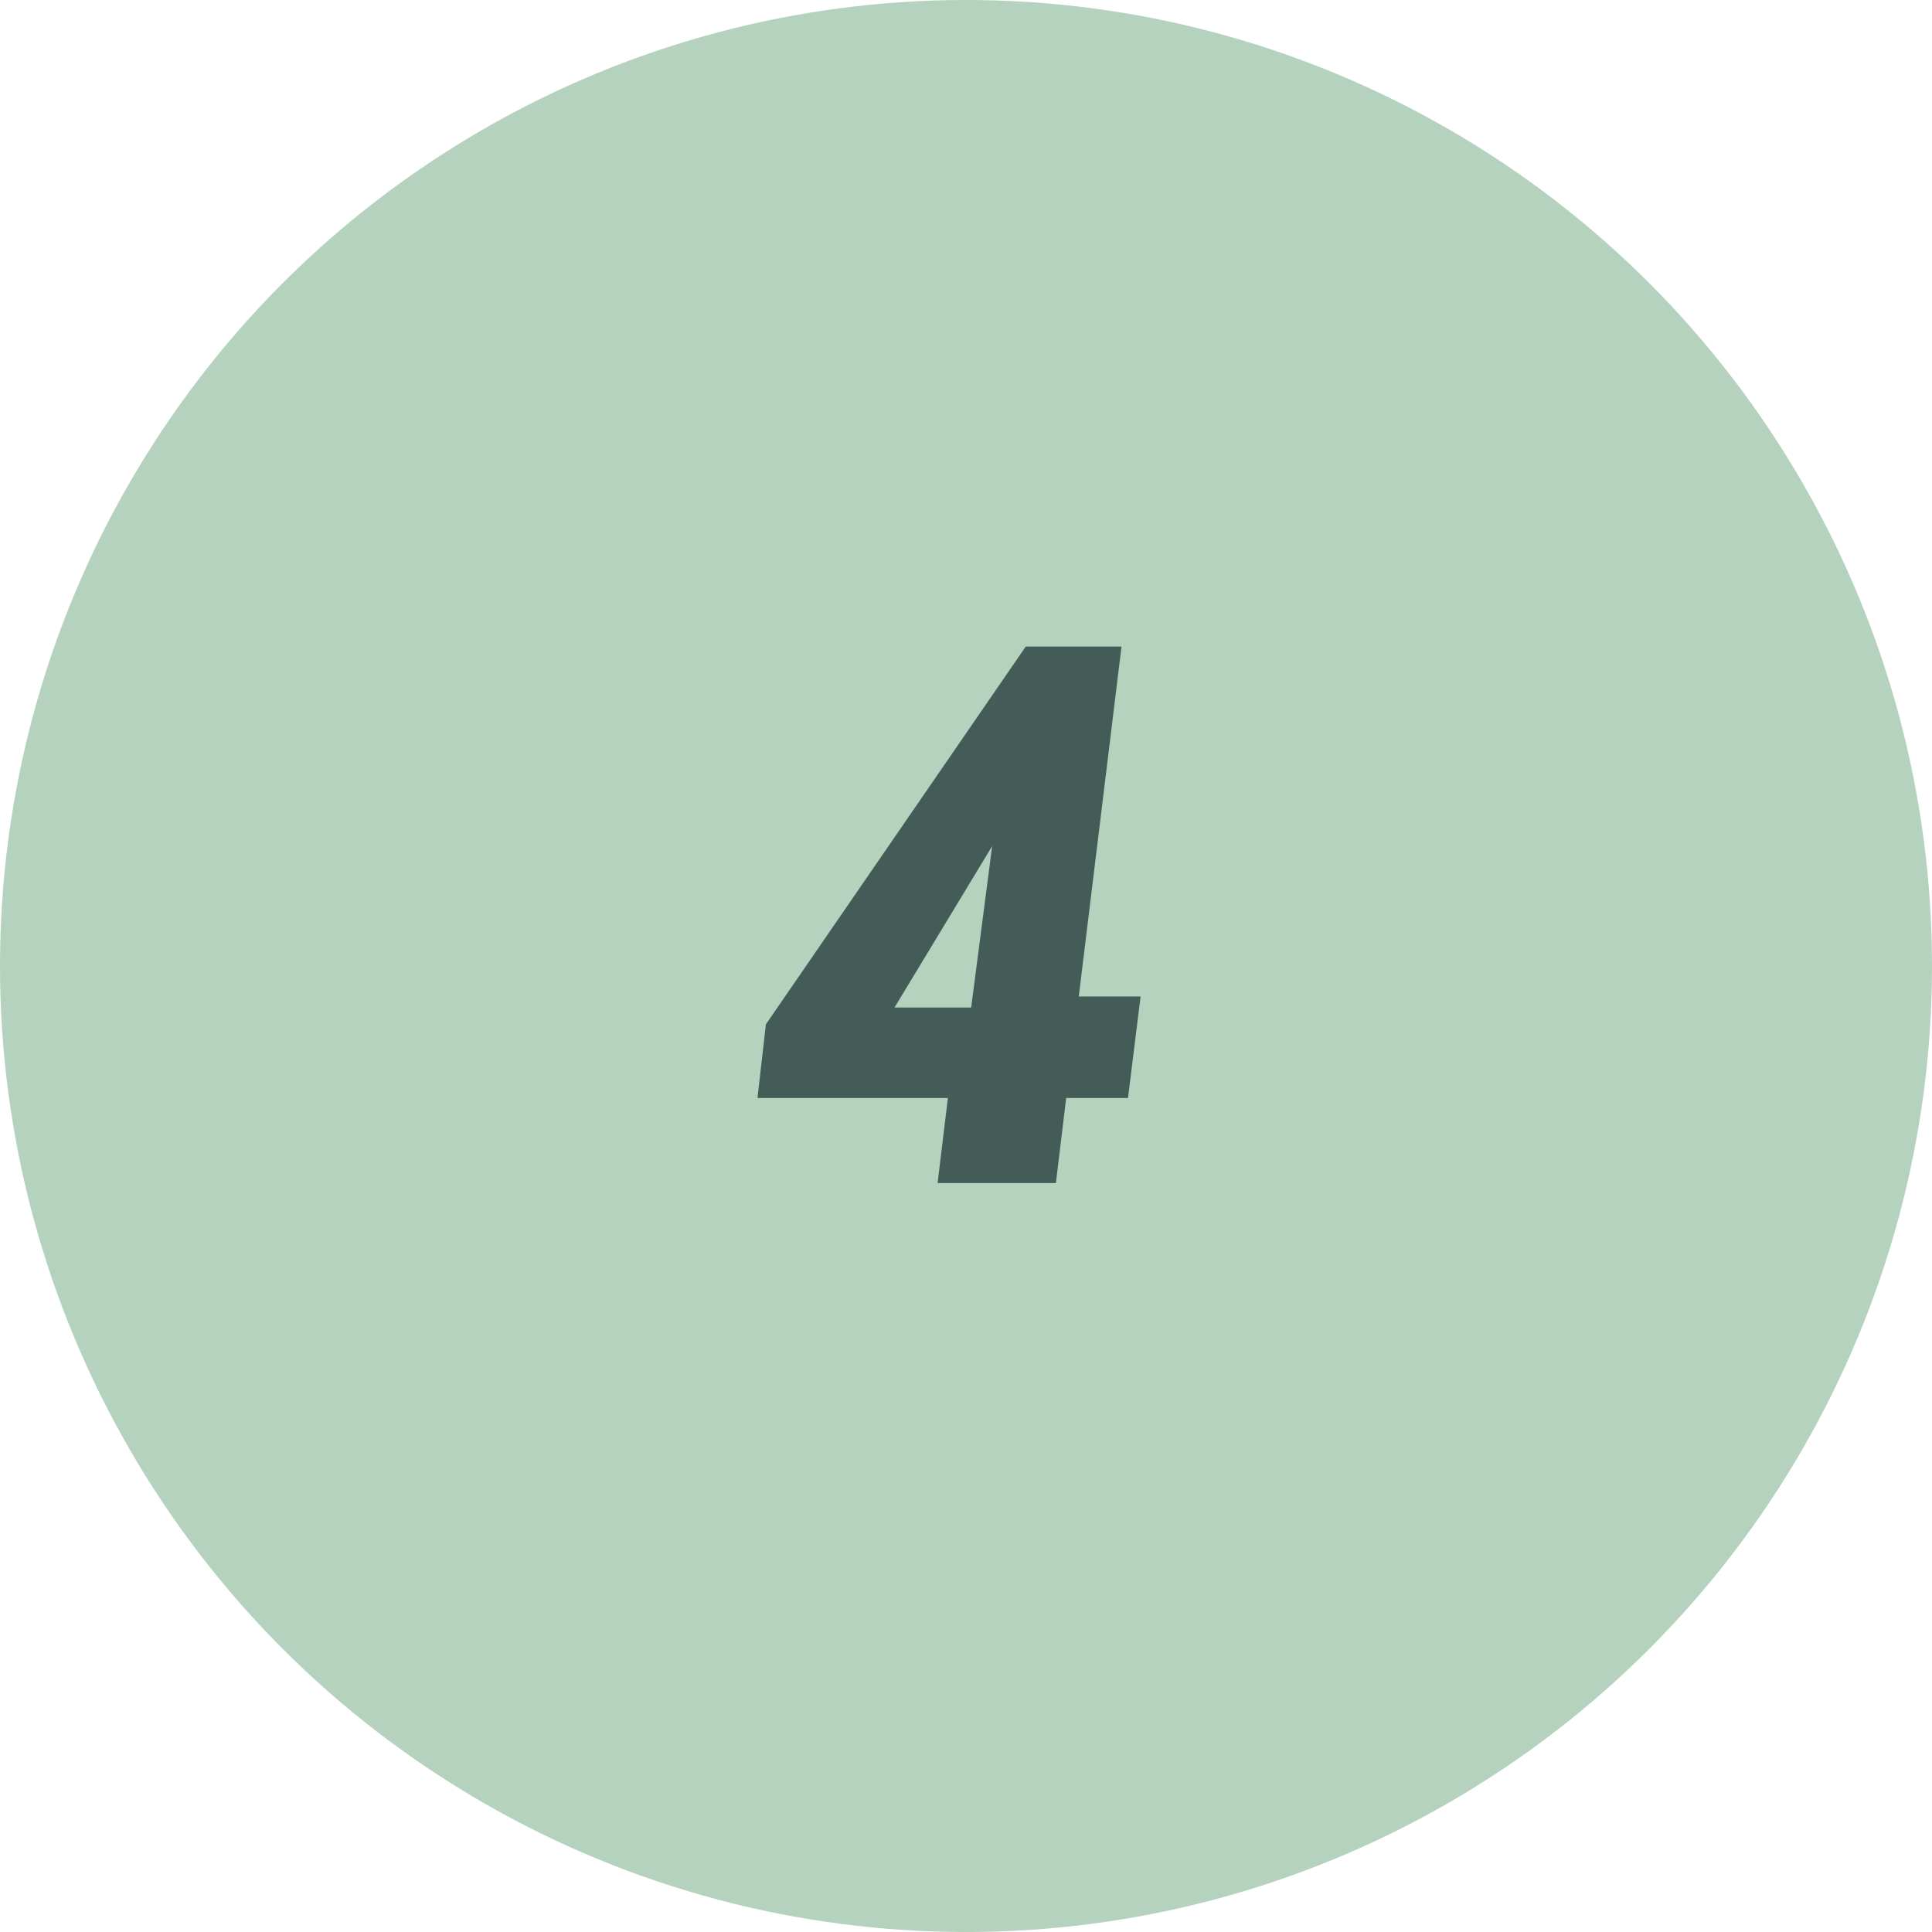 <svg width="89" height="89" viewBox="0 0 89 89" fill="none" xmlns="http://www.w3.org/2000/svg">
<circle cx="44.5" cy="44.5" r="44.5" fill="#B4D2BE"/>
<path d="M49.695 45.904L51.664 29.785H47.252L35.281 47.188L34.895 50.58H43.666L43.191 54.5H48.641L49.115 50.58H51.963L52.543 45.904H49.695ZM41.205 46.414L45.705 38.978L44.738 46.414H41.205Z" fill="#445C58"/>
</svg>
